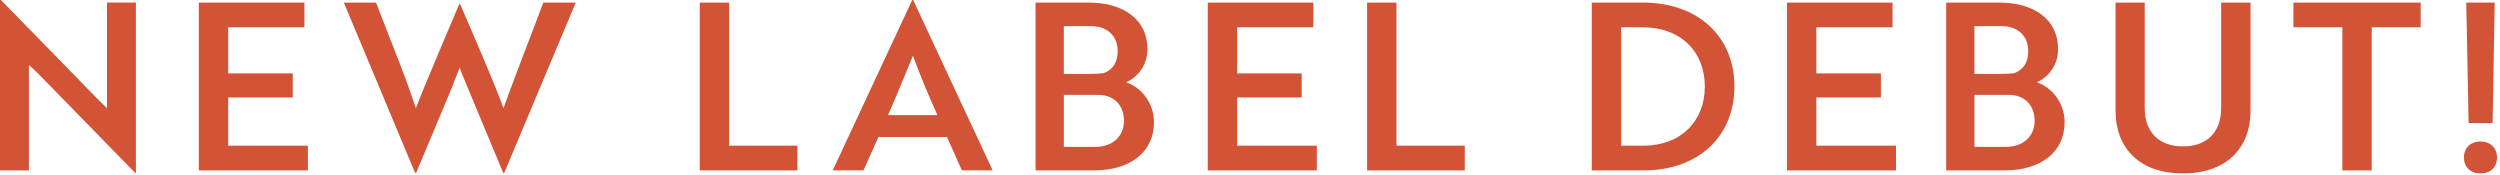 <svg width="429" height="30" fill="none" xmlns="http://www.w3.org/2000/svg"><path d="M23.2 29.67 6.36 12.44c-.44-.4-.92-.88-1.4-1.28v18.08H0V0h.16l16.8 17.2 1.4 1.36V.44h4.96v29.24h-.12v-.01Zm10.917-.439V.441h18.12v4.24h-13.08v7.92h11.08v4.12h-11.08v8.28h13.68v4.24h-18.72v-.01ZM64.52.441l4.24 10.88c1.04 2.68 1.96 5.28 2.6 7.24.6-1.56 1.56-3.92 2.56-6.28l1.76-4.2L78.8.721h.16c2.64 6.12 5.8 13.32 7.44 17.84 1.36-3.84 4.72-12.52 6.84-18.12h5.56l-12.28 29.24h-.16l-5.92-14.2c-.52-1.28-1.12-2.64-1.56-3.88l-1.52 3.88-5.96 14.2h-.16L59 .441h5.52Zm55.558 28.79V.441h5.04v24.56h11.72v4.24h-16.76v-.01ZM156.538 0h.16l13.64 29.23h-5.28l-2.56-5.72h-11.76l-2.56 5.72h-5.28L156.538 0Zm4.32 19.76c-1.64-3.68-3-6.92-4.2-10.2-1.24 3-2.72 6.68-4.28 10.2h8.48Zm37.165 1.201c0 5.2-4.16 8.28-10.28 8.28h-10.04V.441h9.12c5.88 0 10.08 2.84 10.08 8 0 2.6-1.52 4.72-3.64 5.68 2.68.92 4.76 3.64 4.76 6.84Zm-11.11-8.28c.84 0 1.68-.04 2.44-.12 1.48-.48 2.44-1.8 2.44-3.76 0-2.68-1.8-4.32-4.64-4.32h-4.6v8.2h4.36Zm-4.36 12.52h5.4c2.88 0 4.92-1.72 4.92-4.48 0-2.76-1.84-4.44-4.36-4.44h-5.96v8.92Zm24.697 4.03V.441h18.12v4.24h-13.08v7.92h11.08v4.12h-11.08v8.28h13.68v4.24h-18.72v-.01Zm27.344 0V.441h5.04v24.56h11.72v4.24h-16.76v-.01Zm38.554 0V.441h8.76c9.52 0 15.72 5.88 15.72 14.4s-6.12 14.4-15.6 14.4h-8.88v-.01Zm5.04-24.55v20.32h3.8c6.44 0 10.56-4.2 10.56-10.16s-4.12-10.16-10.68-10.16h-3.68Zm28.453 24.55V.441h18.12v4.24h-13.08v7.92h11.08v4.12h-11.08v8.28h13.68v4.24h-18.72v-.01Zm47.648-8.27c0 5.2-4.16 8.28-10.28 8.28h-10.04V.441h9.12c5.88 0 10.08 2.84 10.08 8 0 2.6-1.52 4.72-3.64 5.68 2.68.92 4.76 3.64 4.76 6.84Zm-11.12-8.28c.84 0 1.68-.04 2.44-.12 1.48-.48 2.44-1.8 2.44-3.76 0-2.68-1.8-4.32-4.64-4.32h-4.6v8.2h4.36Zm-4.35 12.52h5.4c2.88 0 4.92-1.72 4.92-4.48 0-2.76-1.84-4.44-4.36-4.44h-5.96v8.92Zm47.372-6.24c0 6.64-4.32 10.8-11.6 10.8-7.28 0-11.56-4.16-11.56-10.8V.441h5v18.08c0 4.16 2.44 6.6 6.56 6.6 4.12 0 6.56-2.44 6.56-6.6V.441h5.04v18.52Zm20.796-14.28v24.56h-5.04V4.681h-8.4V.441h21.84v4.24h-8.4Zm18.665 19.6c1.68 0 2.84 1.08 2.84 2.76 0 1.68-1.16 2.72-2.84 2.72s-2.84-1.08-2.84-2.72c0-1.64 1.12-2.76 2.84-2.76Zm-2.44-23.84h4.88l-.359 20.68h-4.121l-.4-20.68Z" fill="#D35336"/></svg>